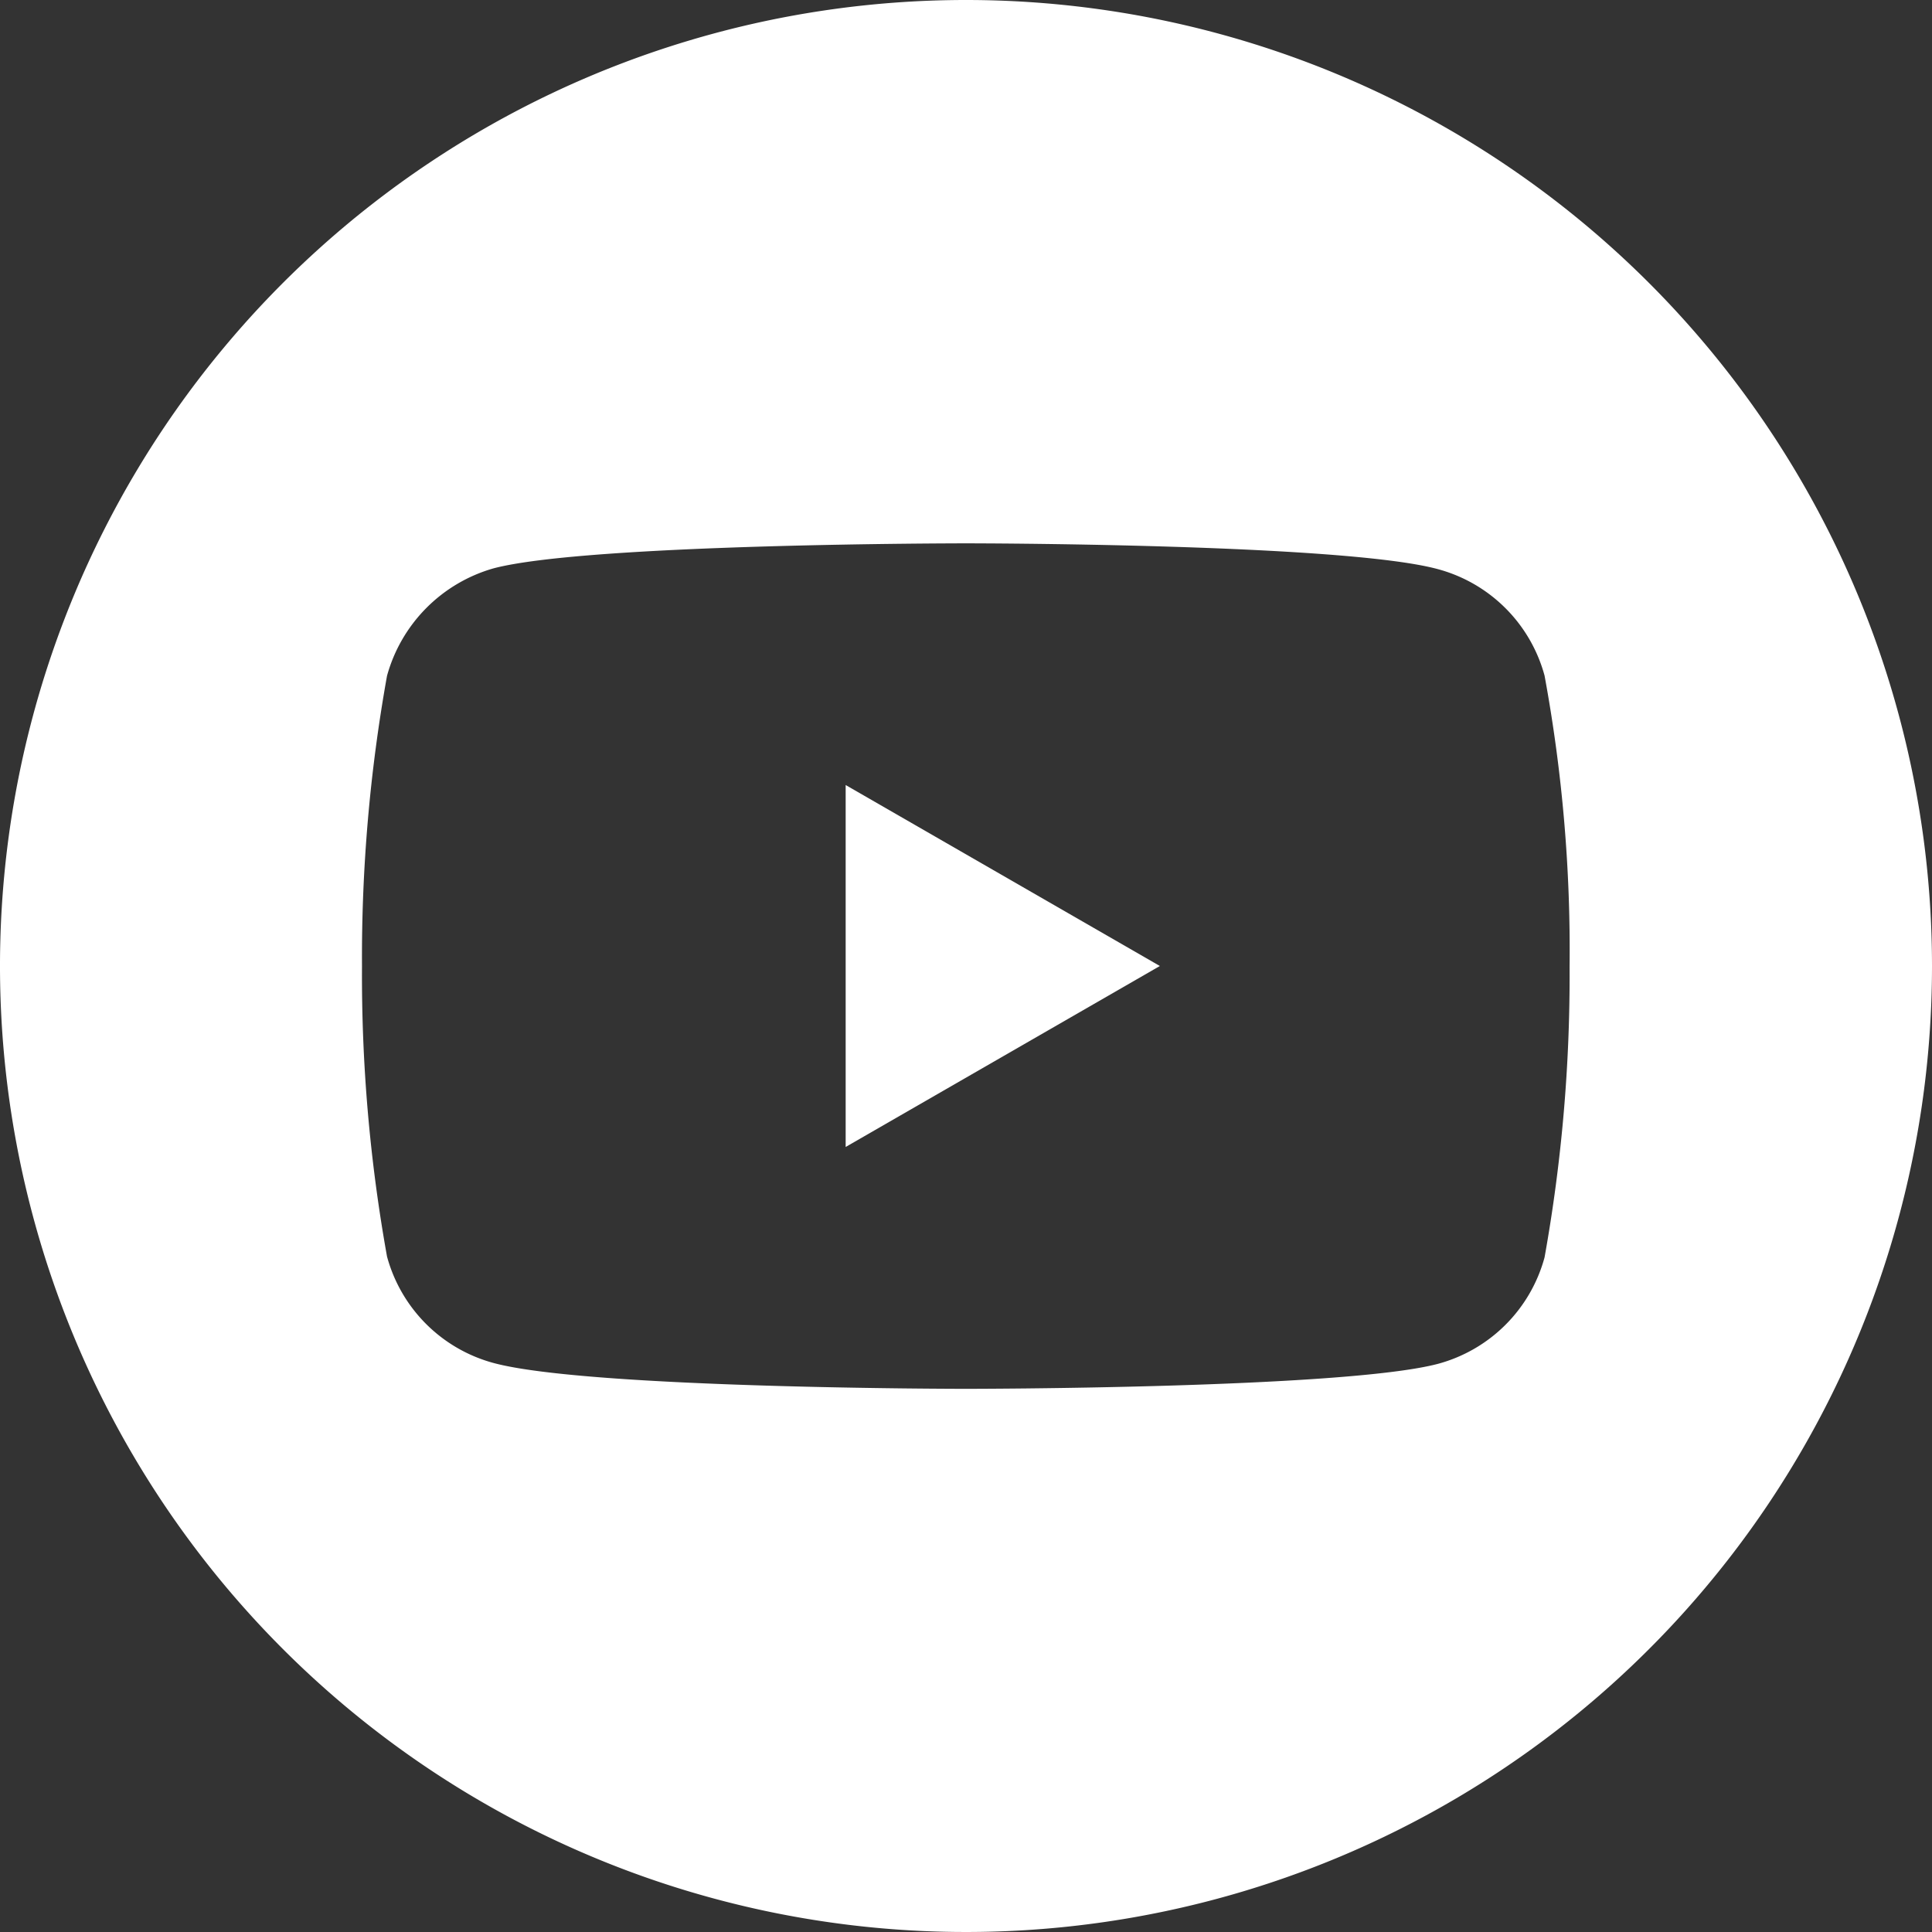 <svg id="youtube" xmlns="http://www.w3.org/2000/svg" width="46.3" height="46.3" viewBox="0 0 46.3 46.3">
  <rect x="0" y="0" width="46.3" height="46.3" fill="#333333" stroke="none"/>
  <path id="Path_263" data-name="Path 263" d="M224.113,216.713l7.53-4.337-7.53-4.337Zm0,0" transform="translate(-203.847 -189.226)" fill="#fff"/>
  <path id="Path_264" data-name="Path 264" d="M23.15,0A23.15,23.15,0,1,0,46.3,23.15,23.153,23.153,0,0,0,23.15,0ZM37.615,23.174a38.209,38.209,0,0,1-.6,6.959,3.625,3.625,0,0,1-2.55,2.55c-2.264.6-11.32.6-11.32.6s-9.032,0-11.32-.62a3.625,3.625,0,0,1-2.55-2.55,38.041,38.041,0,0,1-.6-6.959,38.183,38.183,0,0,1,.6-6.959,3.7,3.7,0,0,1,2.55-2.574c2.264-.6,11.32-.6,11.32-.6s9.056,0,11.32.62a3.625,3.625,0,0,1,2.55,2.55A36.259,36.259,0,0,1,37.615,23.174Zm0,0" fill="#fff"/>
</svg>
